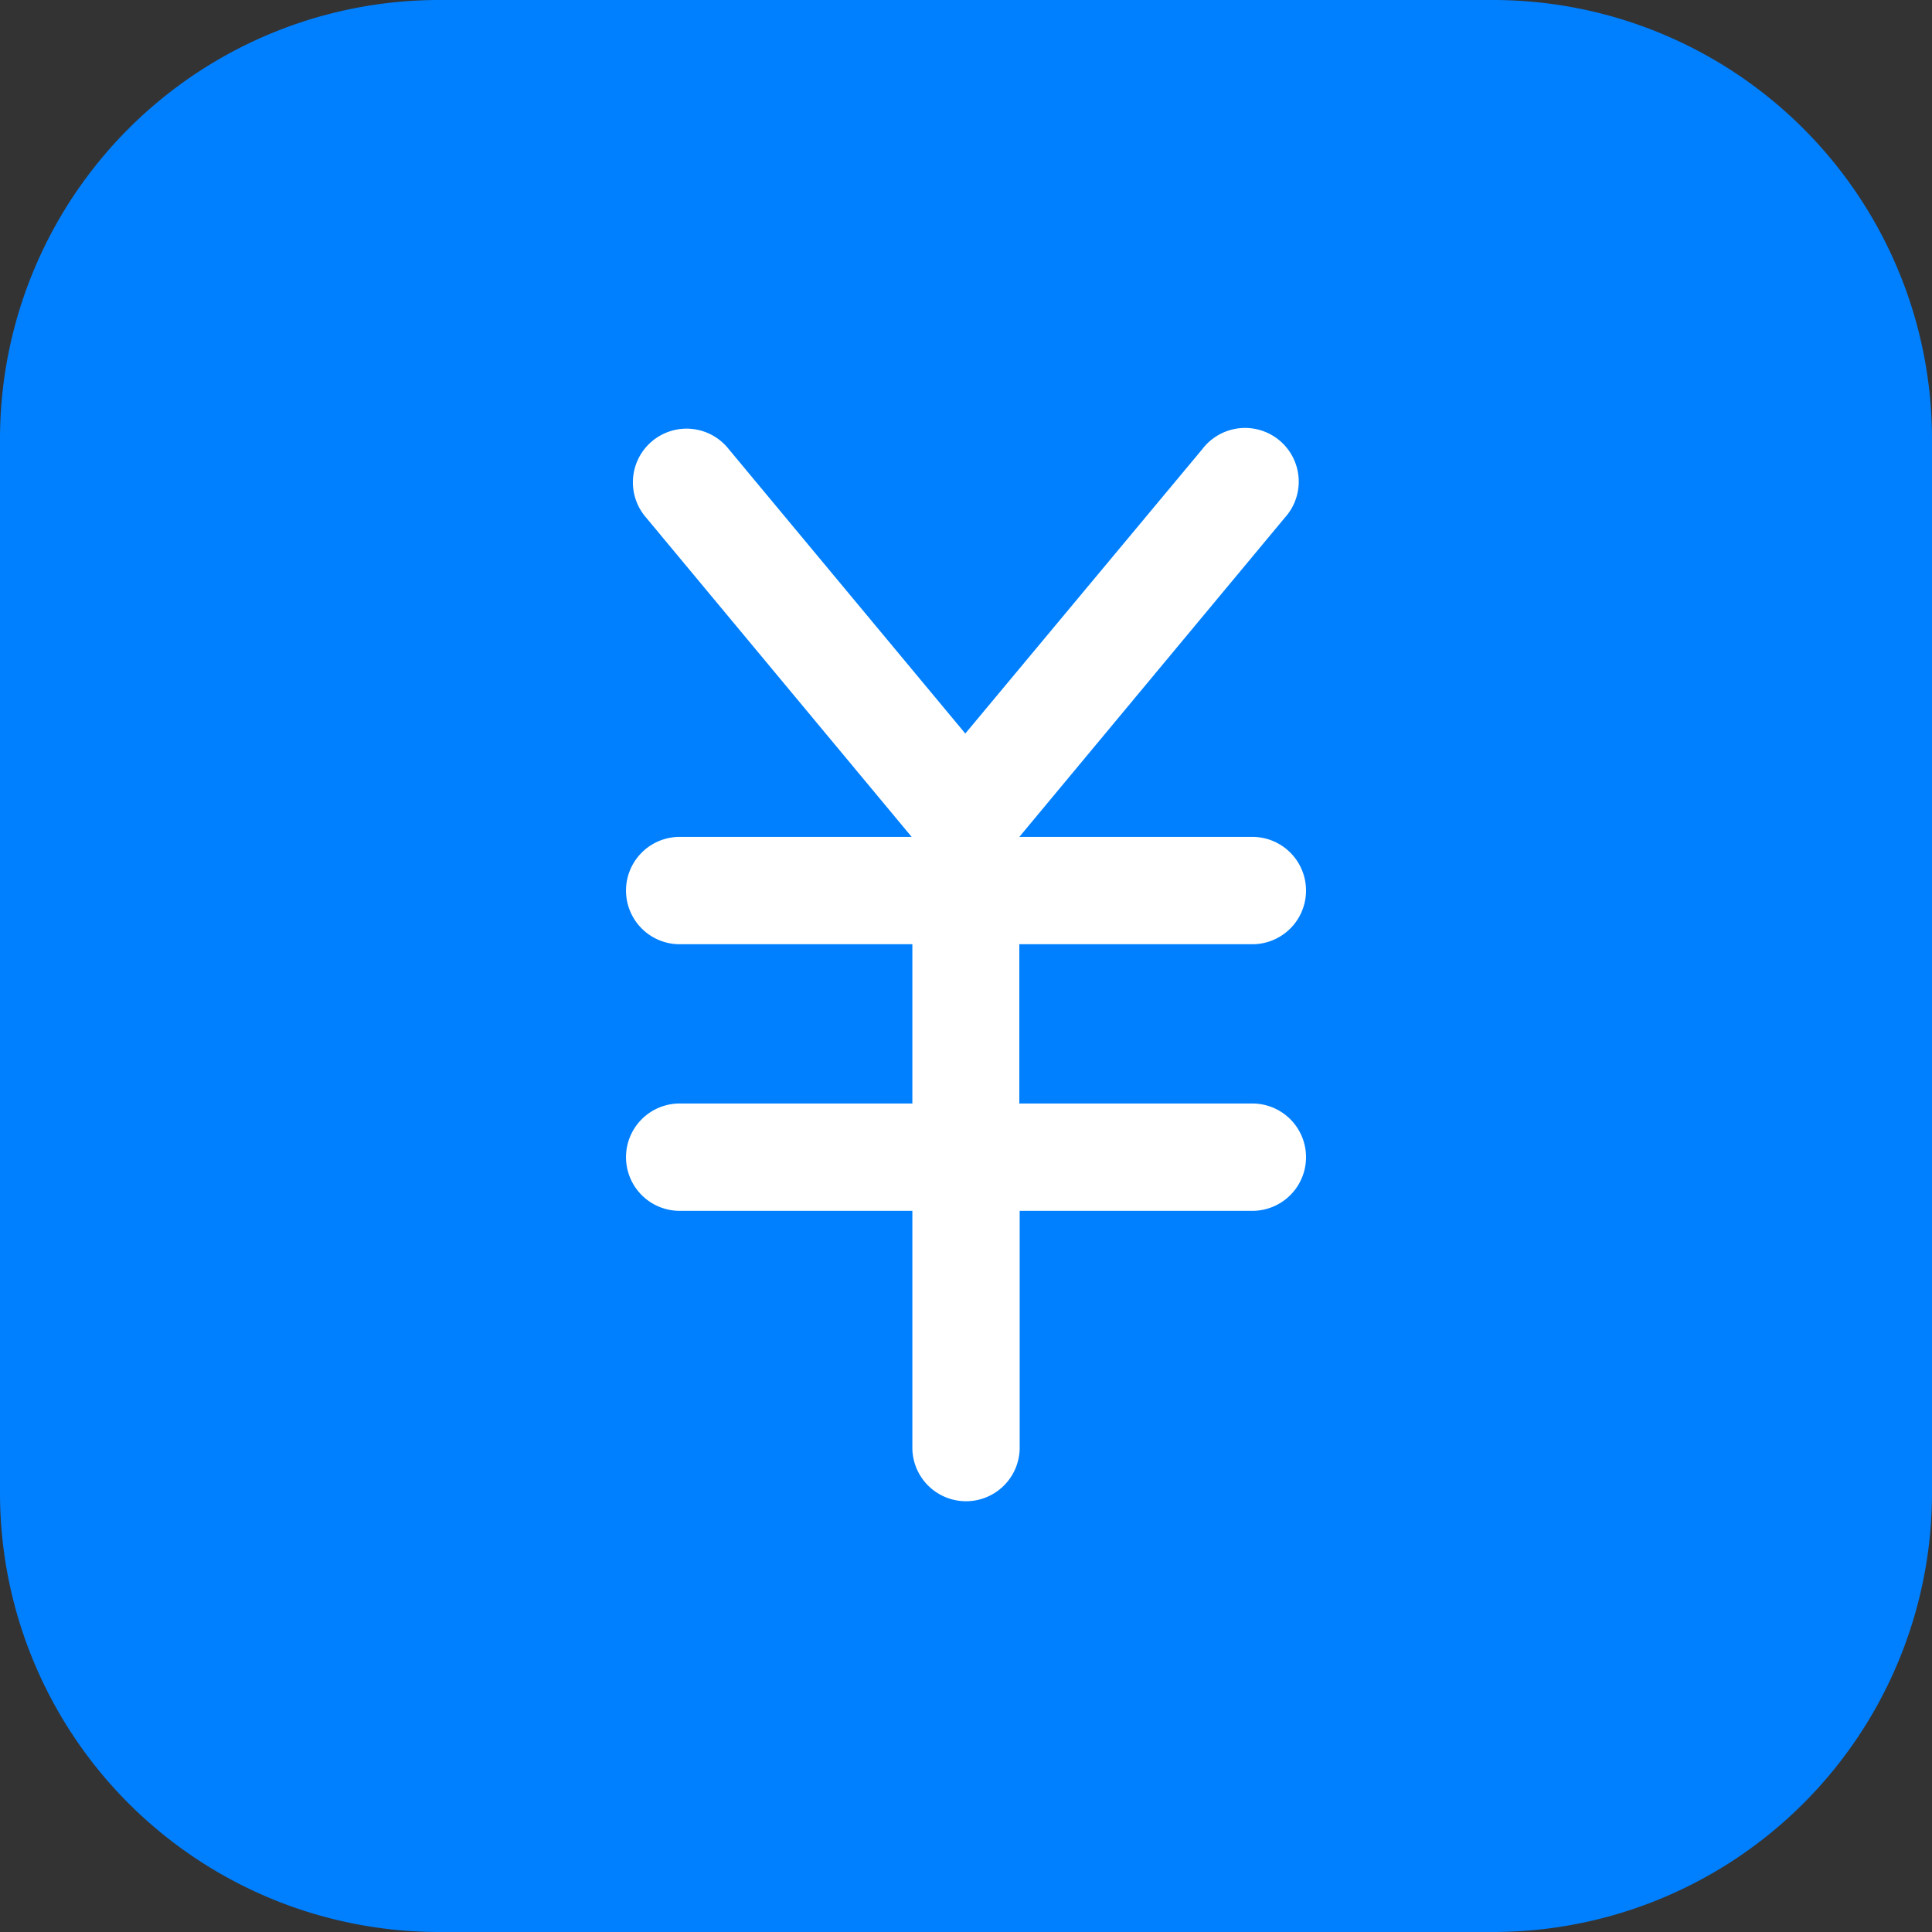 <svg xmlns="http://www.w3.org/2000/svg" width="50" height="50" viewBox="0 0 50 50"><rect x="0" y="0" width="50" height="50" fill="#333333" stroke="none"/><rect width="50" height="50" fill="none"/><path d="M11.364,0H38.636A11.363,11.363,0,0,1,50,11.364V38.636A11.362,11.362,0,0,1,38.636,50H11.364A11.363,11.363,0,0,1,0,38.636V11.364A11.365,11.365,0,0,1,11.364,0" fill="#0080ff"/><path d="M16.284,17.475H10.216V13.352h6.068a1.389,1.389,0,0,0,0-2.777H10.216l6.873-8.264A1.389,1.389,0,1,0,14.955.536L8.818,7.9,2.693.536A1.389,1.389,0,1,0,.557,2.311L7.43,10.575H1.389a1.389,1.389,0,0,0,0,2.777H7.448v4.123H1.389a1.389,1.389,0,0,0,0,2.777H7.448v6.164a1.389,1.389,0,0,0,2.777,0V20.252h6.059a1.389,1.389,0,0,0,0-2.777Z" transform="translate(16.164 11.084)" fill="#fff"/></svg>